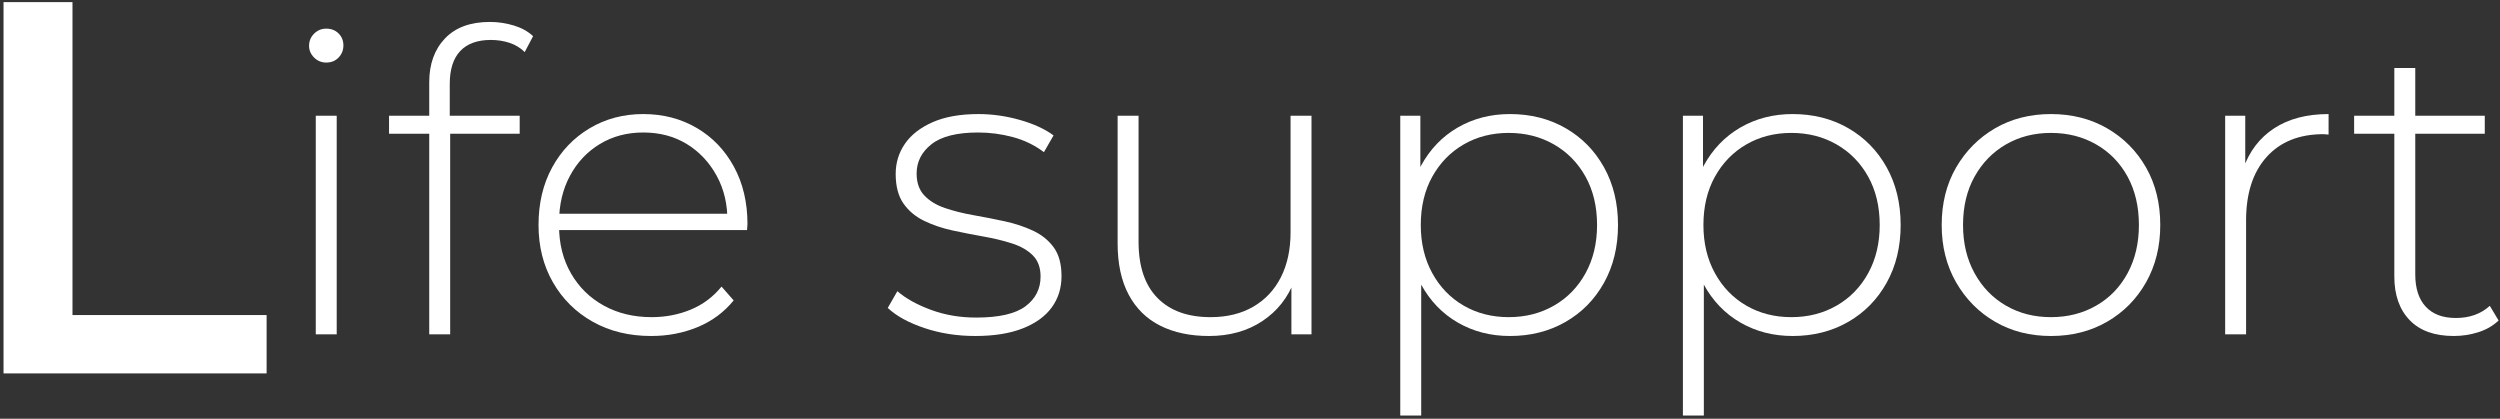 <?xml version="1.0" encoding="utf-8"?>
<!-- Generator: Adobe Illustrator 15.1.0, SVG Export Plug-In  -->
<!DOCTYPE svg PUBLIC "-//W3C//DTD SVG 1.1//EN" "http://www.w3.org/Graphics/SVG/1.1/DTD/svg11.dtd">
<svg version="1.1"
	 xmlns="http://www.w3.org/2000/svg" xmlns:xlink="http://www.w3.org/1999/xlink" xmlns:a="http://ns.adobe.com/AdobeSVGViewerExtensions/3.0/"
	 x="0px" y="0px" width="806px" height="135px" viewBox="-1.139 -0.684 806 135" enable-background="new -1.139 -0.684 806 135"
	 xml:space="preserve">
<rect x="-1.139" y="-0.684" width="806" height="135" fill="#333333" stroke="none"/>
<defs>
</defs>
<g>
	<g>
		<g>
			<path fill="#FFFFFF" d="M0,119.7V0h22.23v100.89h62.586v18.81H0z"/>
			<path fill="#FFFFFF" d="M104.04,19.485c-1.531,0-2.835-0.54-3.915-1.62c-1.08-1.08-1.62-2.339-1.62-3.78
				c0-1.529,0.54-2.835,1.62-3.915s2.384-1.62,3.915-1.62c1.62,0,2.947,0.519,3.982,1.553c1.034,1.036,1.553,2.318,1.553,3.847
				c0,1.532-0.519,2.835-1.553,3.915C106.987,18.945,105.66,19.485,104.04,19.485z M100.665,107.1V36.63h6.75v70.47H100.665z"/>
			<path fill="#FFFFFF" d="M124.288,42.435V36.63h42.12v5.805H124.288z M137.248,107.1v-81.27c0-5.85,1.688-10.551,5.063-14.107
				c3.375-3.555,8.212-5.333,14.513-5.333c2.609,0,5.175,0.384,7.695,1.147c2.519,0.766,4.59,1.914,6.21,3.443l-2.7,5.13
				c-1.351-1.35-2.97-2.339-4.86-2.97c-1.89-0.628-3.915-0.945-6.074-0.945c-4.32,0-7.607,1.194-9.855,3.578
				c-2.251,2.386-3.375,5.919-3.375,10.598v11.88l0.135,3.24v65.61H137.248z"/>
			<path fill="#FFFFFF" d="M208.797,107.64c-7.111,0-13.389-1.529-18.833-4.59c-5.446-3.059-9.72-7.29-12.825-12.69
				c-3.104-5.4-4.657-11.563-4.657-18.495c0-7.02,1.462-13.207,4.388-18.563c2.924-5.354,6.952-9.562,12.082-12.623
				c5.131-3.059,10.889-4.59,17.28-4.59c6.39,0,12.127,1.485,17.213,4.455c5.083,2.97,9.089,7.134,12.015,12.487
				c2.924,5.356,4.388,11.542,4.388,18.563c0,0.27-0.023,0.563-0.067,0.878c-0.047,0.316-0.067,0.653-0.067,1.012h-62.235V68.22
				h58.59l-2.699,2.565c0.088-5.489-1.06-10.417-3.443-14.783c-2.386-4.364-5.603-7.784-9.652-10.26
				c-4.05-2.474-8.73-3.712-14.04-3.712c-5.221,0-9.878,1.238-13.973,3.712c-4.096,2.477-7.313,5.896-9.652,10.26
				c-2.341,4.366-3.51,9.338-3.51,14.917v1.215c0,5.761,1.282,10.868,3.848,15.323c2.564,4.455,6.096,7.92,10.598,10.395
				c4.499,2.476,9.629,3.712,15.39,3.712c4.499,0,8.707-0.81,12.622-2.43s7.223-4.094,9.923-7.425l3.915,4.455
				c-3.061,3.78-6.908,6.638-11.542,8.572C219.213,106.674,214.196,107.64,208.797,107.64z"/>
			<path fill="#FFFFFF" d="M313.283,107.64c-5.852,0-11.319-0.854-16.402-2.565c-5.086-1.708-9.024-3.869-11.813-6.48l3.104-5.4
				c2.7,2.341,6.299,4.343,10.8,6.007c4.5,1.667,9.359,2.498,14.58,2.498c7.379,0,12.69-1.215,15.931-3.645
				c3.239-2.43,4.859-5.624,4.859-9.585c0-2.879-0.833-5.151-2.497-6.817c-1.666-1.664-3.895-2.947-6.683-3.848
				c-2.791-0.898-5.852-1.641-9.18-2.228c-3.331-0.584-6.661-1.236-9.99-1.957c-3.331-0.72-6.392-1.755-9.181-3.105
				c-2.79-1.35-5.018-3.217-6.682-5.603c-1.667-2.383-2.498-5.556-2.498-9.517c0-3.599,0.989-6.839,2.971-9.72
				c1.979-2.879,4.948-5.197,8.91-6.952c3.959-1.755,8.909-2.633,14.85-2.633c4.408,0,8.842,0.631,13.297,1.89
				c4.455,1.261,8.077,2.925,10.868,4.995l-3.105,5.4c-2.97-2.249-6.301-3.869-9.989-4.86c-3.691-0.989-7.426-1.485-11.205-1.485
				c-6.841,0-11.859,1.261-15.053,3.78c-3.195,2.521-4.793,5.67-4.793,9.45c0,2.97,0.831,5.333,2.498,7.088
				c1.664,1.755,3.892,3.104,6.682,4.05c2.789,0.945,5.85,1.71,9.181,2.295c3.329,0.586,6.659,1.238,9.99,1.958
				c3.328,0.721,6.389,1.734,9.18,3.038c2.788,1.306,5.017,3.105,6.683,5.4c1.664,2.295,2.497,5.379,2.497,9.248
				c0,3.871-1.059,7.246-3.172,10.125c-2.116,2.881-5.244,5.13-9.383,6.75C324.397,106.831,319.312,107.64,313.283,107.64z"/>
			<path fill="#FFFFFF" d="M388.612,107.64c-6.03,0-11.251-1.101-15.659-3.307c-4.411-2.205-7.81-5.535-10.193-9.99
				c-2.385-4.455-3.577-9.967-3.577-16.538V36.63h6.75v40.635c0,7.921,2.024,13.952,6.075,18.09c4.05,4.141,9.764,6.21,17.145,6.21
				c5.31,0,9.899-1.125,13.771-3.375c3.868-2.249,6.839-5.421,8.909-9.518c2.07-4.094,3.105-8.931,3.105-14.512V36.63h6.75v70.47
				h-6.48V87.525l0.945,2.295c-2.071,5.491-5.514,9.834-10.327,13.028C401.01,106.043,395.271,107.64,388.612,107.64z"/>
			<path fill="#FFFFFF" d="M450.307,133.291V36.63h6.479v23.085L455.706,72l1.351,12.285v49.005H450.307z M485.676,107.64
				c-6.209,0-11.813-1.438-16.807-4.32c-4.995-2.879-8.957-6.997-11.881-12.353c-2.925-5.354-4.387-11.722-4.387-19.103
				c0-7.378,1.462-13.747,4.387-19.103c2.924-5.354,6.886-9.471,11.881-12.352c4.994-2.88,10.598-4.32,16.807-4.32
				c6.66,0,12.623,1.508,17.889,4.522c5.265,3.017,9.403,7.223,12.42,12.623c3.014,5.4,4.521,11.61,4.521,18.63
				s-1.508,13.23-4.521,18.63c-3.017,5.4-7.155,9.608-12.42,12.622C498.299,106.134,492.336,107.64,485.676,107.64z
				 M485.271,101.565c5.4,0,10.26-1.236,14.58-3.712c4.32-2.475,7.716-5.961,10.192-10.463c2.474-4.499,3.712-9.673,3.712-15.525
				c0-5.94-1.238-11.137-3.712-15.592c-2.477-4.455-5.872-7.919-10.192-10.395c-4.32-2.474-9.18-3.712-14.58-3.712
				s-10.239,1.238-14.513,3.712c-4.275,2.476-7.65,5.94-10.125,10.395c-2.477,4.455-3.712,9.652-3.712,15.592
				c0,5.852,1.235,11.026,3.712,15.525c2.475,4.501,5.85,7.988,10.125,10.463C475.032,100.329,479.871,101.565,485.271,101.565z"/>
			<path fill="#FFFFFF" d="M541.43,133.291V36.63h6.48v23.085L546.83,72l1.35,12.285v49.005H541.43z M576.8,107.64
				c-6.21,0-11.813-1.438-16.808-4.32c-4.995-2.879-8.957-6.997-11.88-12.353c-2.926-5.354-4.388-11.722-4.388-19.103
				c0-7.378,1.462-13.747,4.388-19.103c2.923-5.354,6.885-9.471,11.88-12.352c4.995-2.88,10.598-4.32,16.808-4.32
				c6.659,0,12.622,1.508,17.888,4.522c5.265,3.017,9.403,7.223,12.42,12.623c3.014,5.4,4.522,11.61,4.522,18.63
				s-1.509,13.23-4.522,18.63c-3.017,5.4-7.155,9.608-12.42,12.622C589.422,106.134,583.459,107.64,576.8,107.64z M576.395,101.565
				c5.4,0,10.26-1.236,14.58-3.712c4.32-2.475,7.716-5.961,10.192-10.463c2.475-4.499,3.713-9.673,3.713-15.525
				c0-5.94-1.238-11.137-3.713-15.592c-2.477-4.455-5.872-7.919-10.192-10.395c-4.32-2.474-9.18-3.712-14.58-3.712
				s-10.238,1.238-14.513,3.712c-4.275,2.476-7.65,5.94-10.125,10.395c-2.476,4.455-3.712,9.652-3.712,15.592
				c0,5.852,1.236,11.026,3.712,15.525c2.475,4.501,5.85,7.988,10.125,10.463C566.156,100.329,570.994,101.565,576.395,101.565z"/>
			<path fill="#FFFFFF" d="M660.094,107.64c-6.75,0-12.758-1.529-18.023-4.59c-5.265-3.059-9.449-7.29-12.555-12.69
				s-4.657-11.563-4.657-18.495c0-7.02,1.552-13.207,4.657-18.563c3.105-5.354,7.29-9.562,12.555-12.623
				c5.266-3.059,11.273-4.59,18.023-4.59s12.778,1.531,18.09,4.59c5.309,3.061,9.494,7.269,12.555,12.623
				c3.059,5.356,4.59,11.542,4.59,18.563c0,6.932-1.531,13.095-4.59,18.495c-3.061,5.4-7.246,9.631-12.555,12.69
				C672.872,106.111,666.844,107.64,660.094,107.64z M660.094,101.565c5.399,0,10.26-1.236,14.579-3.712
				c4.32-2.475,7.695-5.961,10.125-10.463c2.431-4.499,3.646-9.673,3.646-15.525c0-5.94-1.215-11.137-3.646-15.592
				c-2.43-4.455-5.805-7.919-10.125-10.395c-4.319-2.474-9.18-3.712-14.579-3.712c-5.4,0-10.239,1.238-14.514,3.712
				c-4.275,2.476-7.65,5.94-10.125,10.395c-2.476,4.455-3.712,9.652-3.712,15.592c0,5.852,1.236,11.026,3.712,15.525
				c2.475,4.501,5.85,7.988,10.125,10.463C649.854,100.329,654.693,101.565,660.094,101.565z"/>
			<path fill="#FFFFFF" d="M716.252,107.1V36.63h6.48v19.305l-0.675-2.16c1.979-5.67,5.31-10.034,9.989-13.095
				c4.68-3.059,10.53-4.59,17.551-4.59v6.615c-0.271,0-0.54-0.021-0.811-0.068c-0.27-0.044-0.54-0.067-0.81-0.067
				c-7.83,0-13.952,2.453-18.36,7.357c-4.41,4.907-6.615,11.724-6.615,20.453v36.72H716.252z"/>
			<path fill="#FFFFFF" d="M757.832,42.435V36.63h42.12v5.805H757.832z M789.962,107.64c-6.21,0-10.958-1.708-14.242-5.13
				c-3.286-3.419-4.928-8.1-4.928-14.04V21.24h6.75v66.555c0,4.501,1.124,7.965,3.375,10.395c2.249,2.43,5.489,3.645,9.72,3.645
				c4.409,0,8.054-1.304,10.936-3.915l2.835,4.725c-1.802,1.71-3.982,2.97-6.548,3.78
				C795.295,107.235,792.662,107.64,789.962,107.64z"/>
		</g>
	</g>
</g>
</svg>
